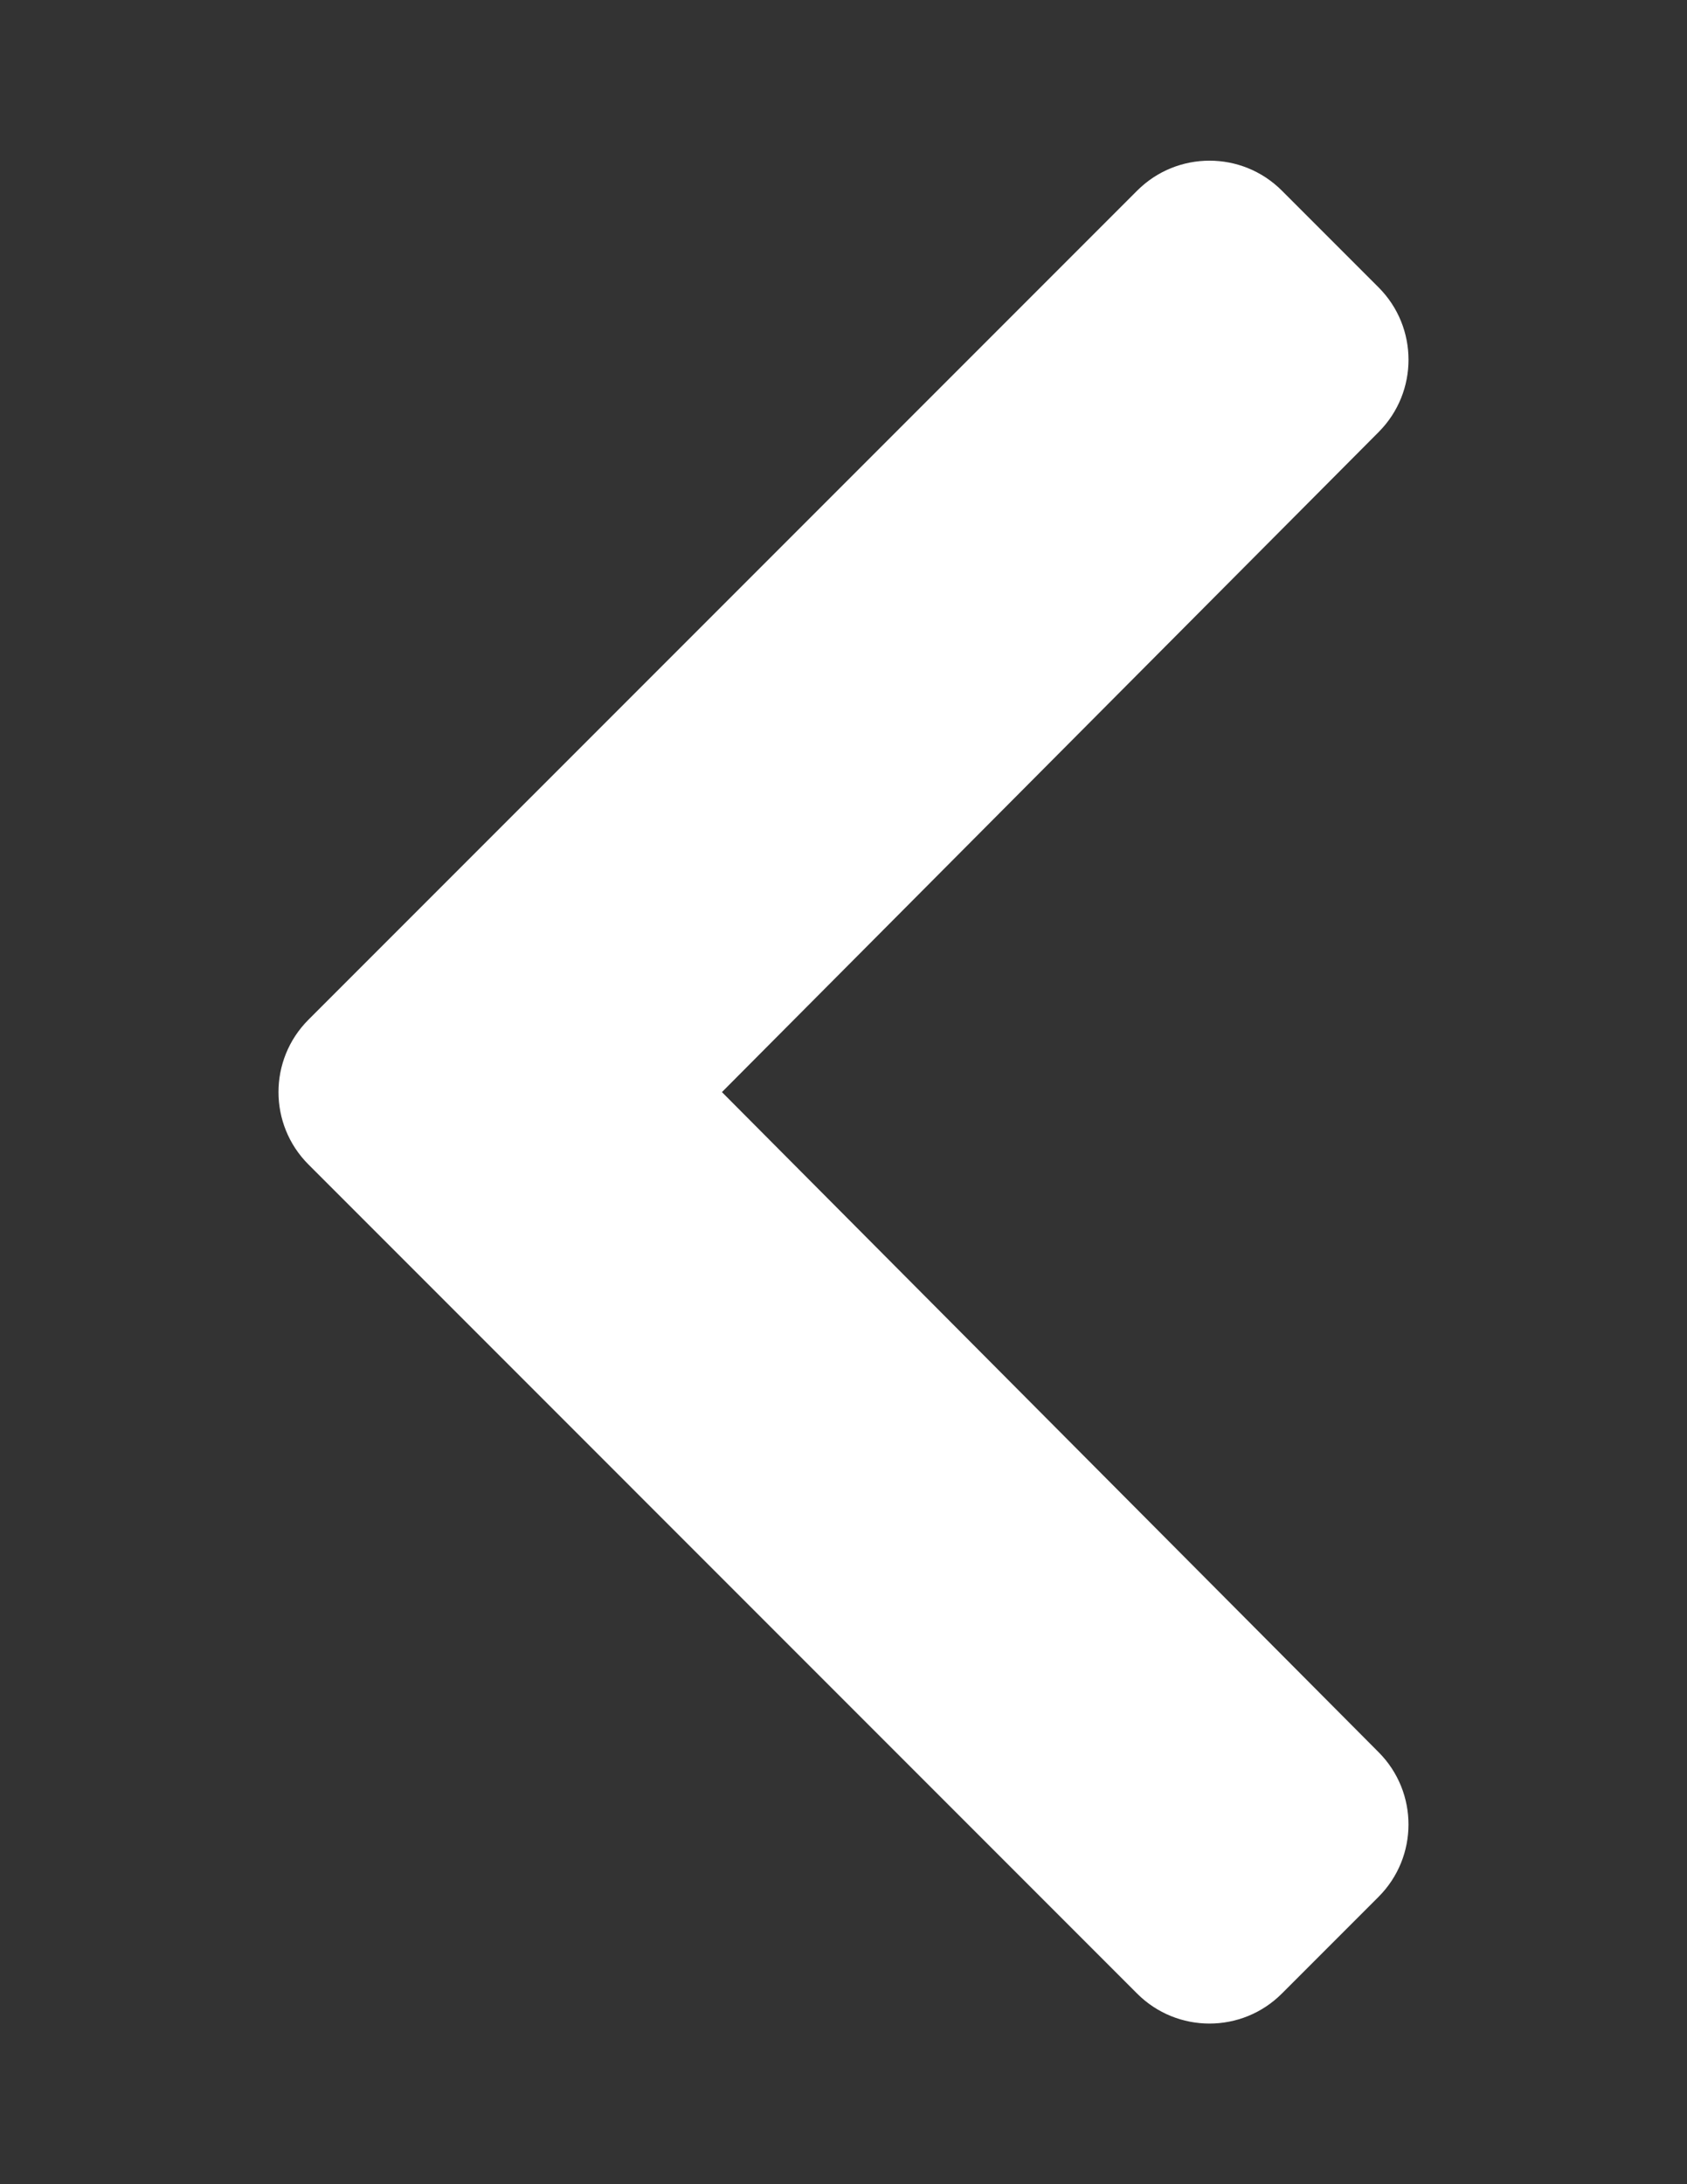 <?xml version="1.0" encoding="utf-8"?>
<!-- Generator: Adobe Illustrator 16.0.0, SVG Export Plug-In . SVG Version: 6.00 Build 0)  -->
<!DOCTYPE svg PUBLIC "-//W3C//DTD SVG 1.1//EN" "http://www.w3.org/Graphics/SVG/1.1/DTD/svg11.dtd">
<svg version="1.1" id="Layer_1" focusable="false" xmlns="http://www.w3.org/2000/svg" xmlns:xlink="http://www.w3.org/1999/xlink"
	 x="0px" y="0px" width="612px" height="792px" viewBox="0 0 612 792" enable-background="new 0 0 612 792" xml:space="preserve">
<rect x="0" y="0" width="612" height="792" fill="#333333" stroke="none"/>
<path fill="#FFFFFF" d="M111.898,369.75L412.533,69.13c14.494-14.494,38.006-14.494,52.501,0l35.067,35.067
	c14.479,14.479,14.494,37.93,0.062,52.439L261.899,396l238.249,239.379c14.448,14.51,14.417,37.96-0.062,52.439l-35.067,35.067
	c-14.494,14.494-38.007,14.494-52.501,0L111.898,422.25C97.404,407.756,97.404,384.244,111.898,369.75z"/>
</svg>
